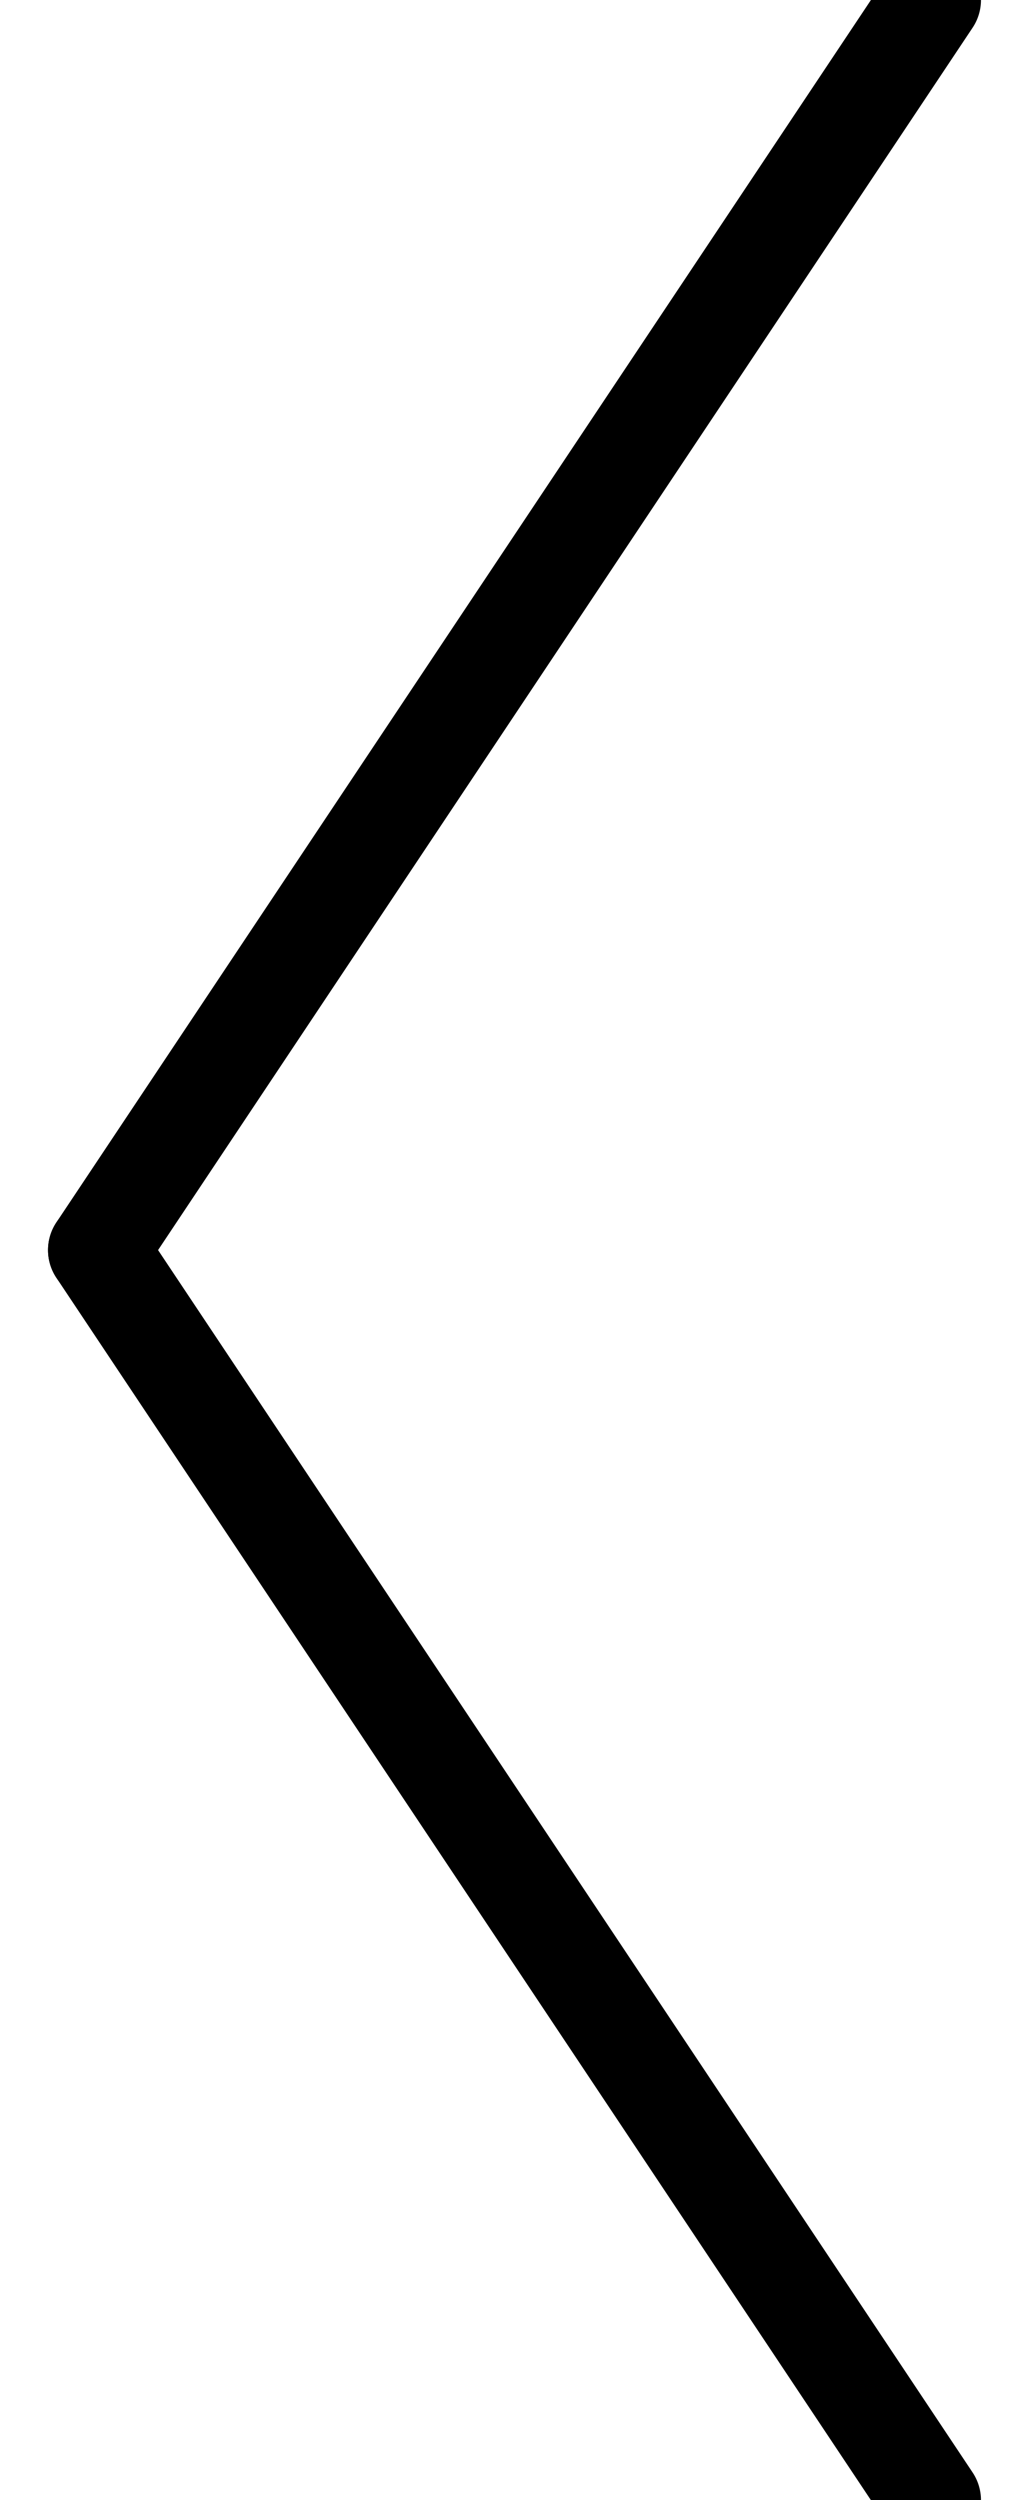 <svg width="14px" height="34px" viewBox="0 0 100 300" fill="pink" xmlns="http://www.w3.org/2000/svg">
	<line x1="0" y1="150" x2="100" y2="0" stroke="black" stroke-width="12" stroke-linecap="round" />
	<line x1="0" y1="150" x2="100" y2="300" stroke="black" stroke-width="12" stroke-linecap="round" />
</svg>
